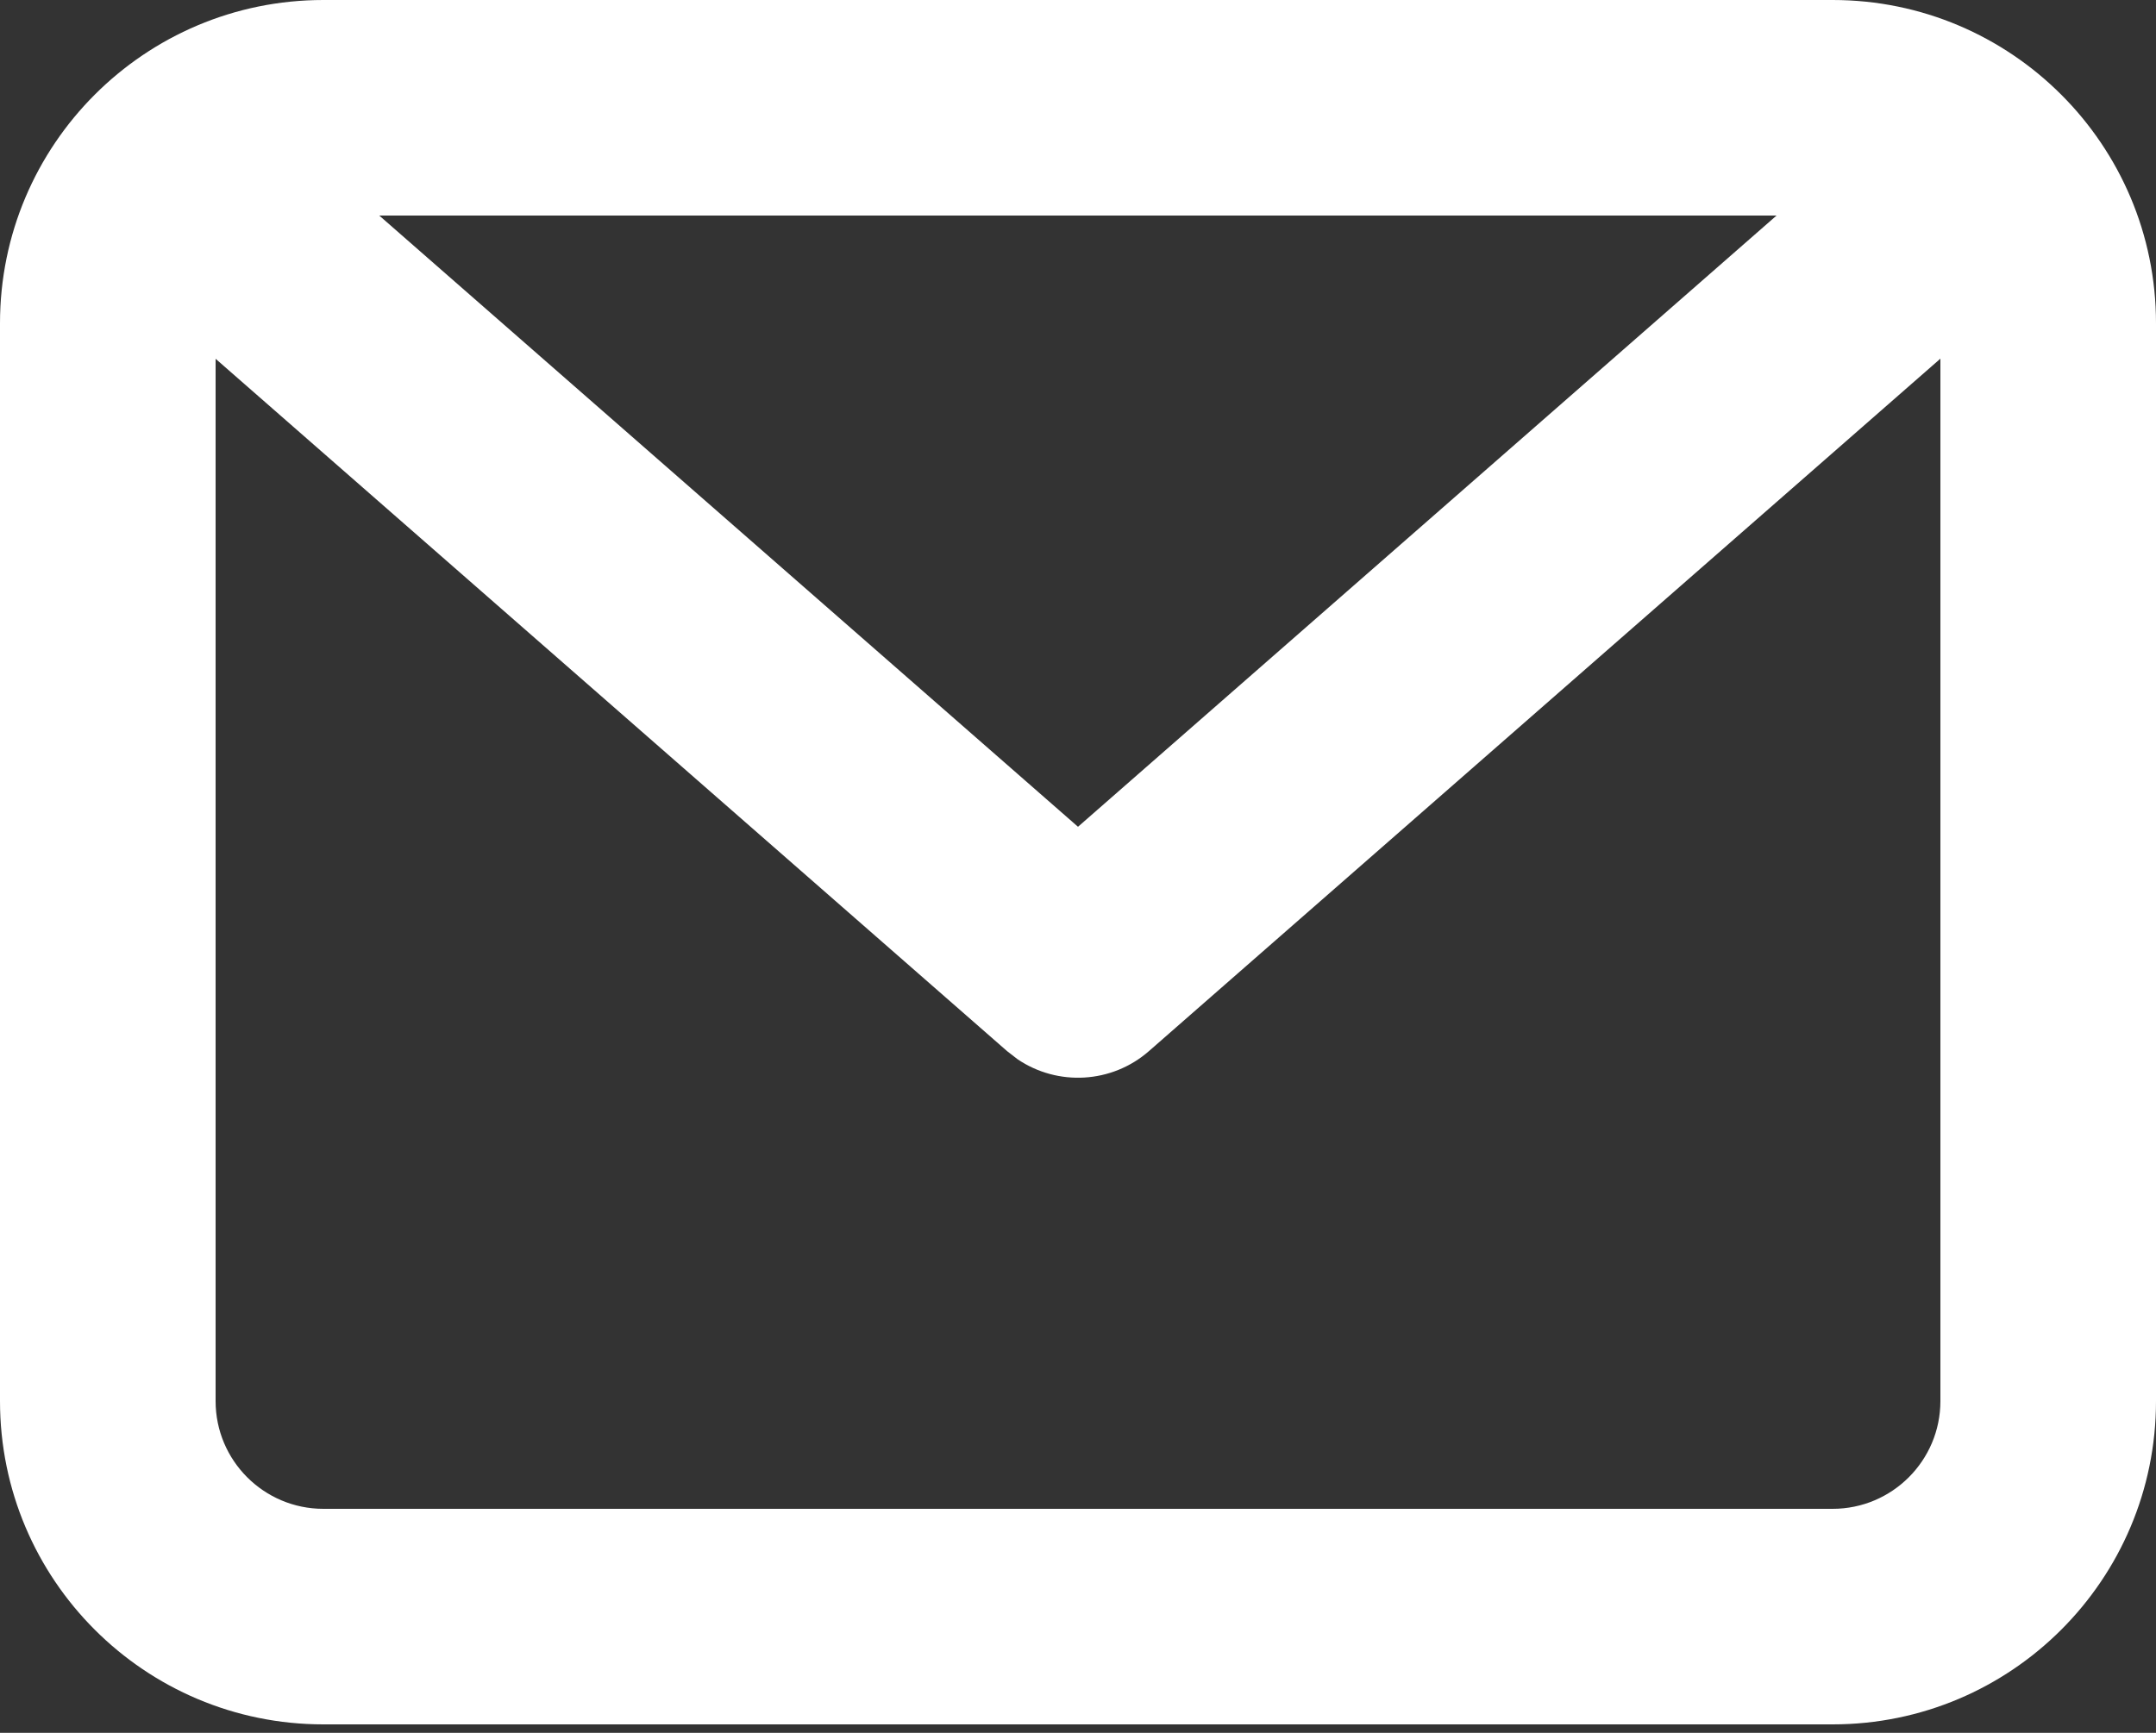 <svg width="51" height="41" viewBox="0 0 51 41" fill="none" xmlns="http://www.w3.org/2000/svg">
<rect x="0" y="0" width="51" height="41" fill="#333333" stroke="none"/>
<path fill-rule="evenodd" clip-rule="evenodd" d="M43.35 0C47.575 0 51 3.425 51 7.65V33.15C51 37.375 47.575 40.8 43.35 40.8H7.65C3.425 40.8 0 37.375 0 33.15V7.65C0 3.425 3.425 0 7.65 0H43.35ZM45.9 8.486L27.179 24.869C26.298 25.64 25.018 25.704 24.07 25.062L23.821 24.869L5.1 8.489V33.15C5.1 34.558 6.242 35.7 7.65 35.7H43.35C44.758 35.7 45.9 34.558 45.9 33.15V8.486ZM42.024 5.1H8.971L25.5 19.562L42.024 5.1Z" fill="white"/>
</svg>
